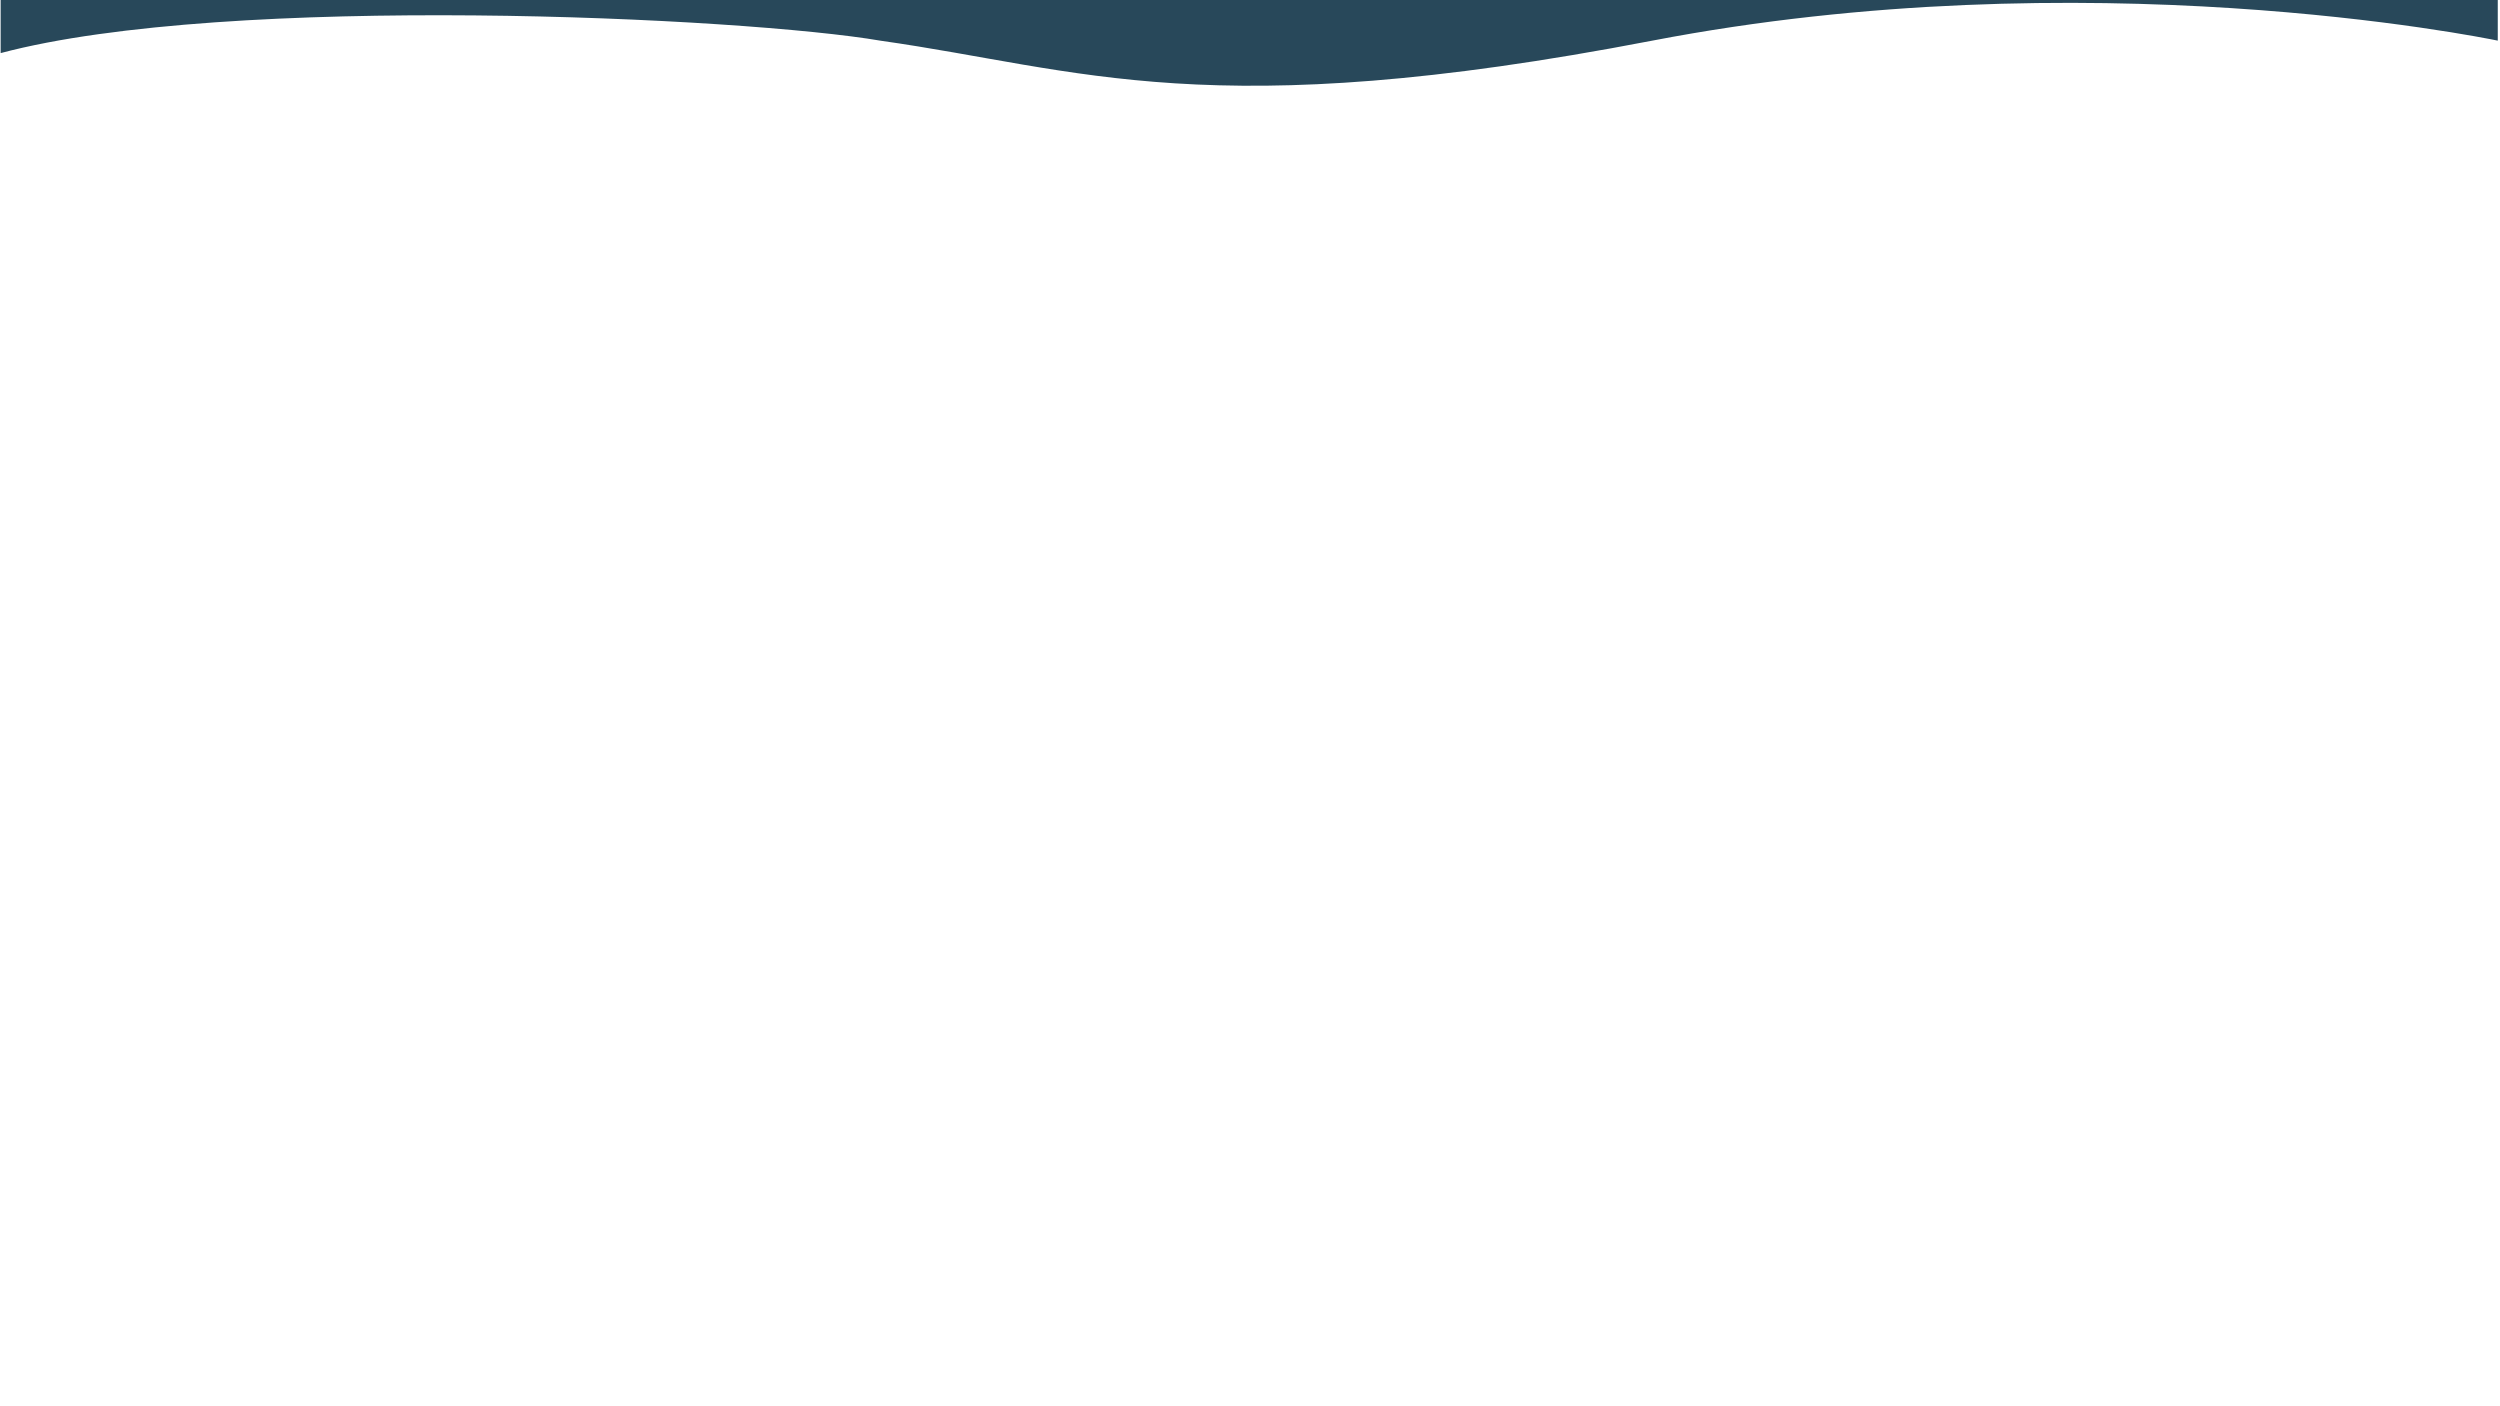 <svg viewBox="0 0 1920 1080" height="1080" width="1920" xmlns="http://www.w3.org/2000/svg" data-name="Grupo 19" id="Grupo_19">
  <rect fill="#fff" height="1080" width="1920" data-name="Retângulo 11" id="Retângulo_11"></rect>
  <path fill="#28485a" transform="translate(1918.781 164.552) rotate(180)" d="M.5,164.551V133.346c12.473,2.578,316.456,64.028,649.719-.083,340.325-65.469,438.227-21.823,592.061,0,104.907,18.028,501.176,37,676-9.488v40.777Z" data-name="Interseção 1" id="Interseção_1"></path>
</svg>
